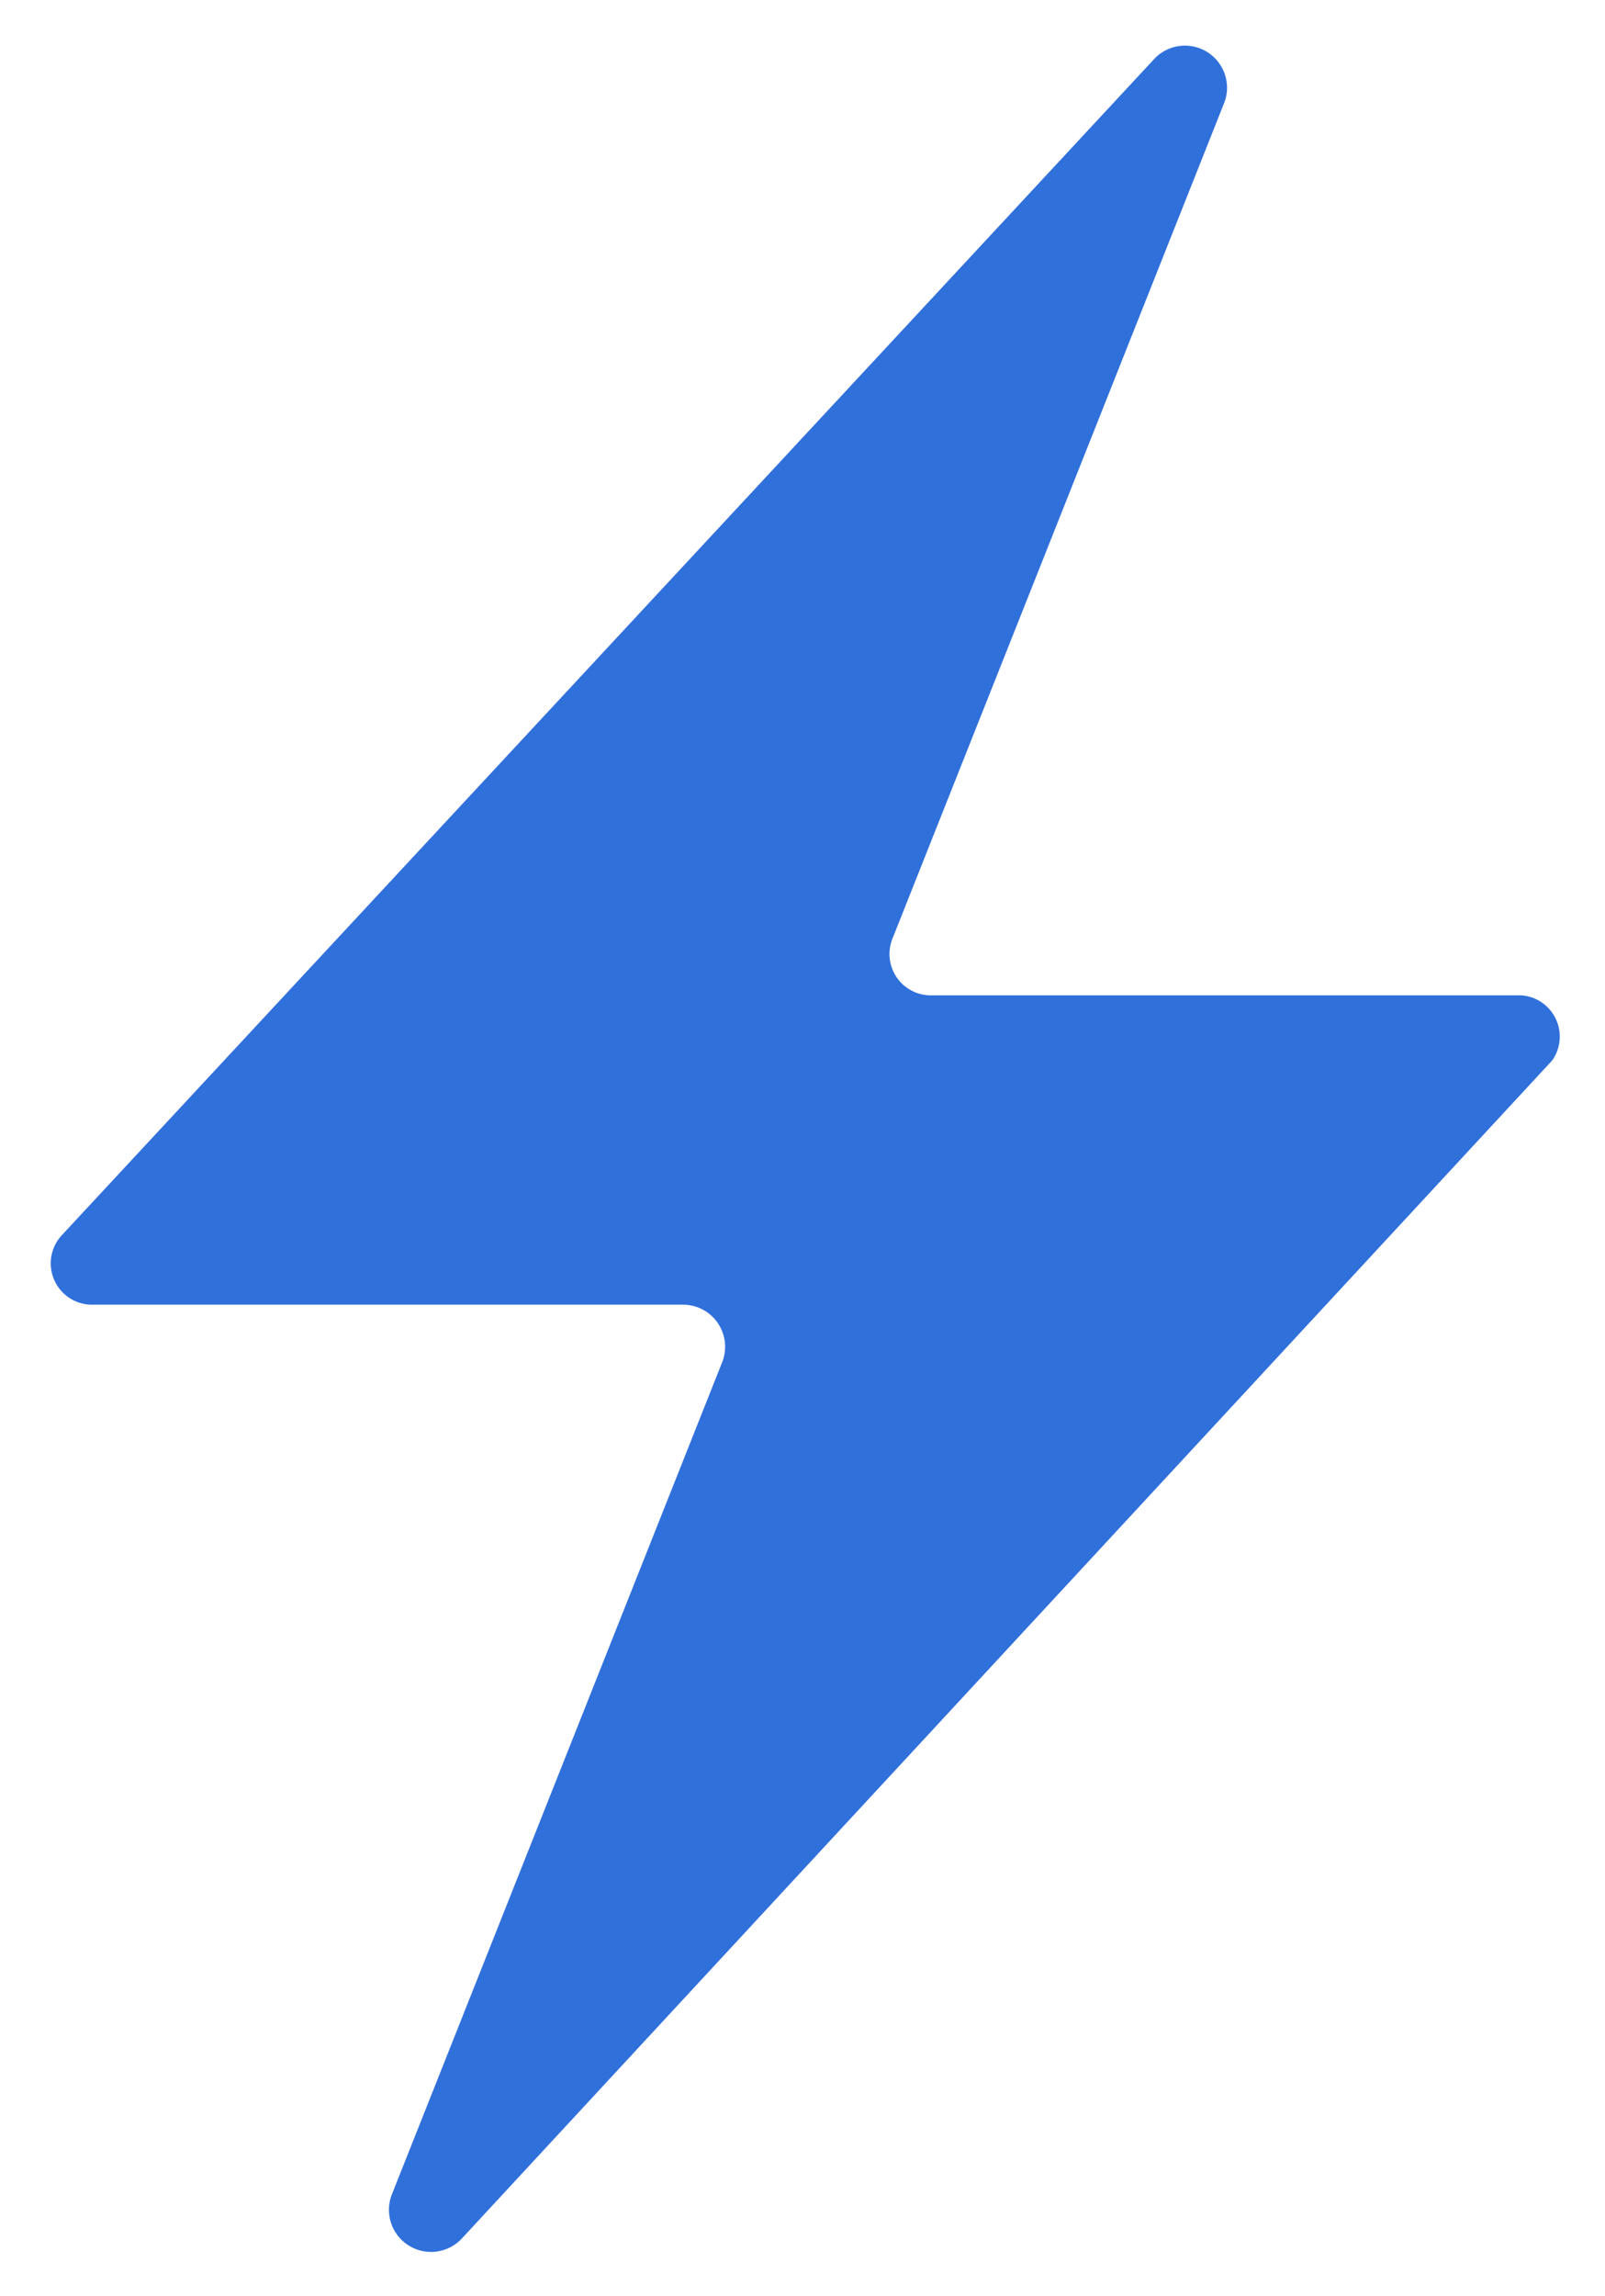 <svg id="Layer_1" data-name="Layer 1" xmlns="http://www.w3.org/2000/svg" viewBox="0 0 20.97 29.99"><defs><style>.cls-1{fill:#3070db;}</style></defs><path class="cls-1" d="M19.88,13H12.17a.54.54,0,0,1-.51-.74L16,1.33a.55.55,0,0,0-.91-.57L.81,16.13a.54.54,0,0,0,.41.91H8.93a.55.55,0,0,1,.51.74L5.12,28.66a.55.55,0,0,0,.92.57L20.28,13.85A.54.54,0,0,0,19.88,13Z"/></svg>